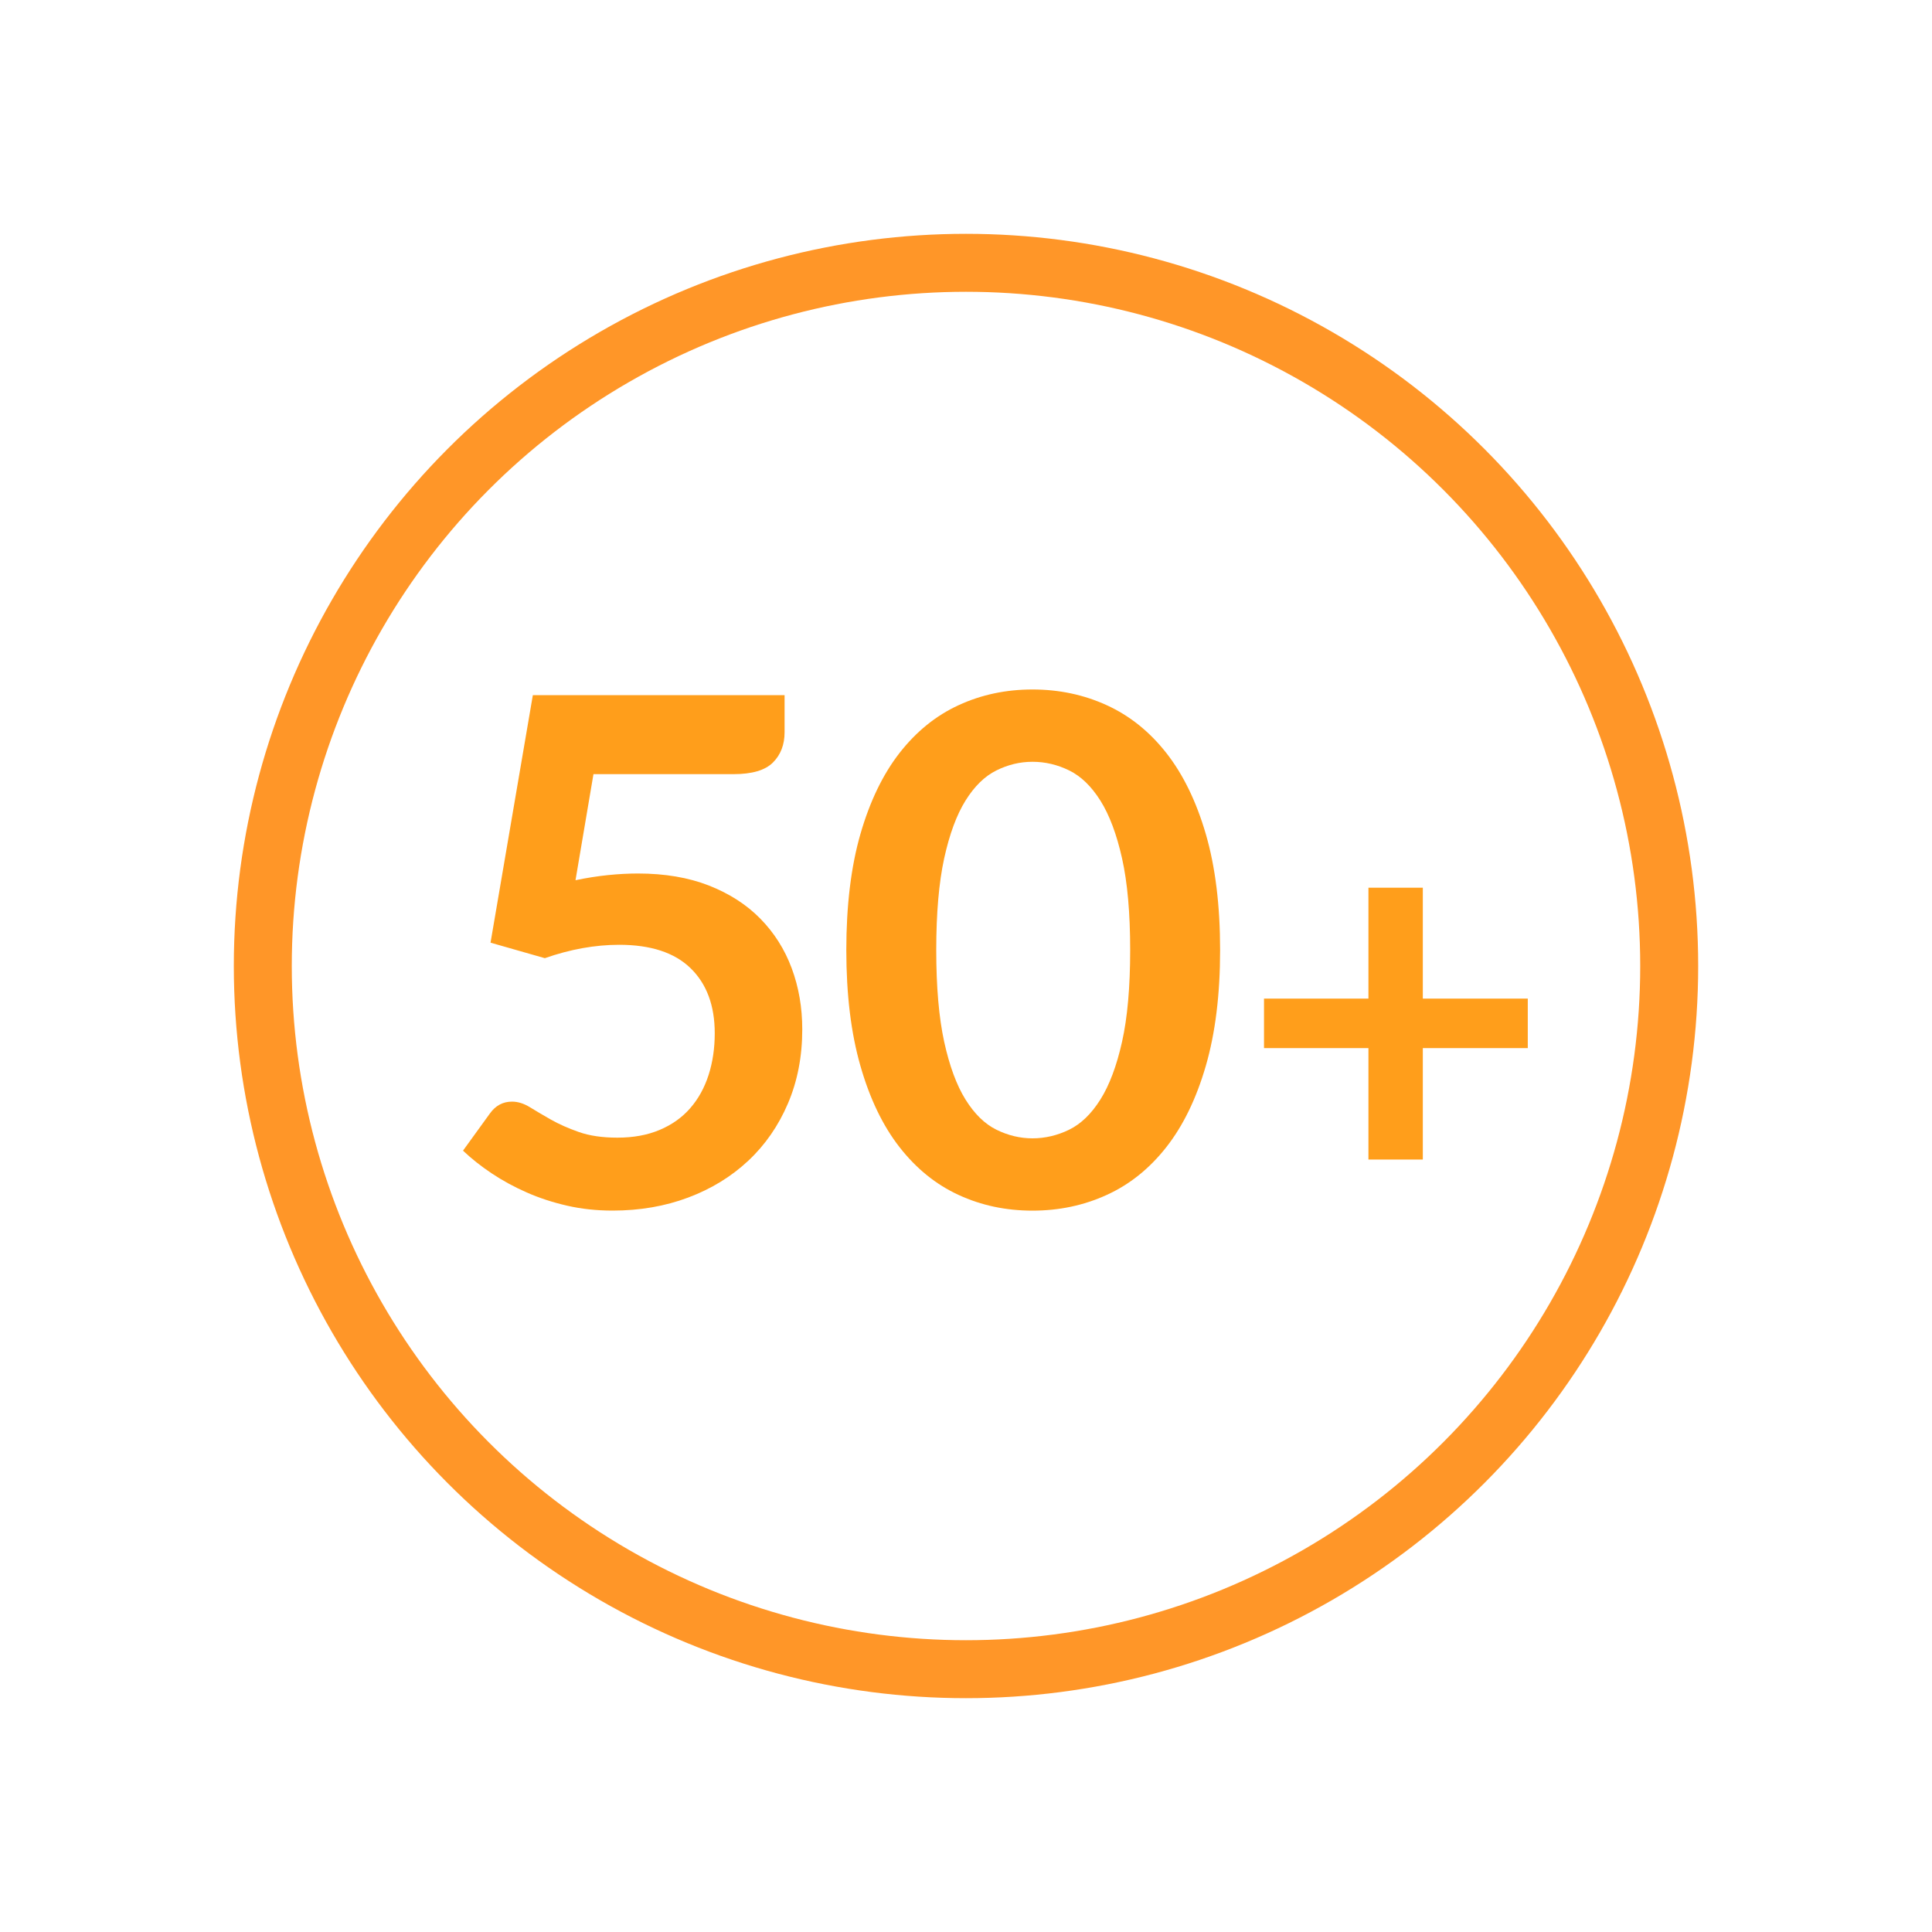 <?xml version="1.0" encoding="UTF-8"?> <svg xmlns="http://www.w3.org/2000/svg" id="Layer_1" data-name="Layer 1" width="400" height="400" viewBox="0 0 400 400"><defs><style> .cls-1 { fill: none; stroke: #ff9628; stroke-width: 12px; } .cls-2 { fill: #ff9e1b; stroke-width: 0px; } </style></defs><circle class="cls-1" cx="200" cy="200" r="145.59"></circle><g><path class="cls-2" d="M119.15,182.24c2.34-.49,4.57-.84,6.72-1.06s4.21-.33,6.21-.33c5.55,0,10.44.83,14.67,2.48,4.23,1.66,7.79,3.94,10.66,6.86,2.87,2.92,5.04,6.34,6.5,10.26,1.46,3.92,2.19,8.14,2.19,12.67,0,5.6-.99,10.71-2.96,15.33-1.97,4.62-4.71,8.58-8.21,11.86s-7.65,5.83-12.45,7.63c-4.79,1.8-10.01,2.7-15.66,2.7-3.31,0-6.45-.34-9.42-1.02-2.97-.68-5.75-1.59-8.36-2.74s-5.01-2.46-7.23-3.94c-2.22-1.48-4.2-3.05-5.95-4.71l5.55-7.67c1.17-1.65,2.7-2.48,4.6-2.48,1.22,0,2.46.39,3.72,1.17,1.27.78,2.71,1.63,4.34,2.56,1.63.92,3.55,1.78,5.77,2.56s4.88,1.17,7.99,1.17c3.31,0,6.23-.54,8.76-1.61,2.53-1.07,4.64-2.57,6.31-4.49,1.68-1.92,2.94-4.21,3.8-6.86.85-2.65,1.28-5.54,1.28-8.65,0-5.74-1.67-10.23-5-13.47-3.33-3.24-8.26-4.85-14.78-4.85-5.01,0-10.15.93-15.4,2.77l-11.24-3.21,8.76-51.25h52.12v7.67c0,2.58-.8,4.67-2.41,6.28-1.61,1.61-4.33,2.41-8.18,2.41h-28.98l-3.72,21.97Z"></path><path class="cls-2" d="M252.61,196.7c0,9.2-.99,17.19-2.96,23.98-1.97,6.79-4.7,12.4-8.18,16.83-3.48,4.43-7.59,7.73-12.34,9.89-4.75,2.17-9.87,3.25-15.37,3.25s-10.6-1.08-15.29-3.25c-4.7-2.16-8.77-5.46-12.23-9.89-3.46-4.43-6.16-10.04-8.1-16.83-1.95-6.79-2.92-14.78-2.92-23.98s.97-17.25,2.92-24.02c1.95-6.76,4.65-12.36,8.1-16.79,3.46-4.43,7.53-7.73,12.23-9.89,4.7-2.17,9.79-3.25,15.29-3.25s10.62,1.08,15.37,3.25c4.75,2.17,8.86,5.46,12.34,9.89,3.48,4.43,6.21,10.03,8.18,16.79,1.97,6.77,2.96,14.77,2.96,24.02ZM233.99,196.7c0-7.64-.56-13.97-1.68-18.98-1.12-5.01-2.62-9-4.49-11.97-1.87-2.97-4.03-5.05-6.46-6.24-2.43-1.19-4.96-1.79-7.59-1.79s-5.07.6-7.48,1.79c-2.41,1.19-4.54,3.27-6.39,6.24-1.85,2.97-3.32,6.96-4.42,11.97-1.09,5.01-1.64,11.34-1.64,18.98s.55,13.97,1.64,18.98c1.1,5.01,2.57,9,4.42,11.97,1.85,2.97,3.98,5.05,6.39,6.24,2.41,1.19,4.9,1.79,7.48,1.79s5.16-.6,7.59-1.79c2.43-1.19,4.59-3.27,6.46-6.24,1.87-2.97,3.37-6.96,4.49-11.97,1.12-5.01,1.68-11.34,1.68-18.98Z"></path><path class="cls-2" d="M316.31,217h-21.73v23.07h-11.26v-23.07h-21.62v-10.25h21.62v-22.96h11.26v22.96h21.73v10.25Z"></path></g></svg> 